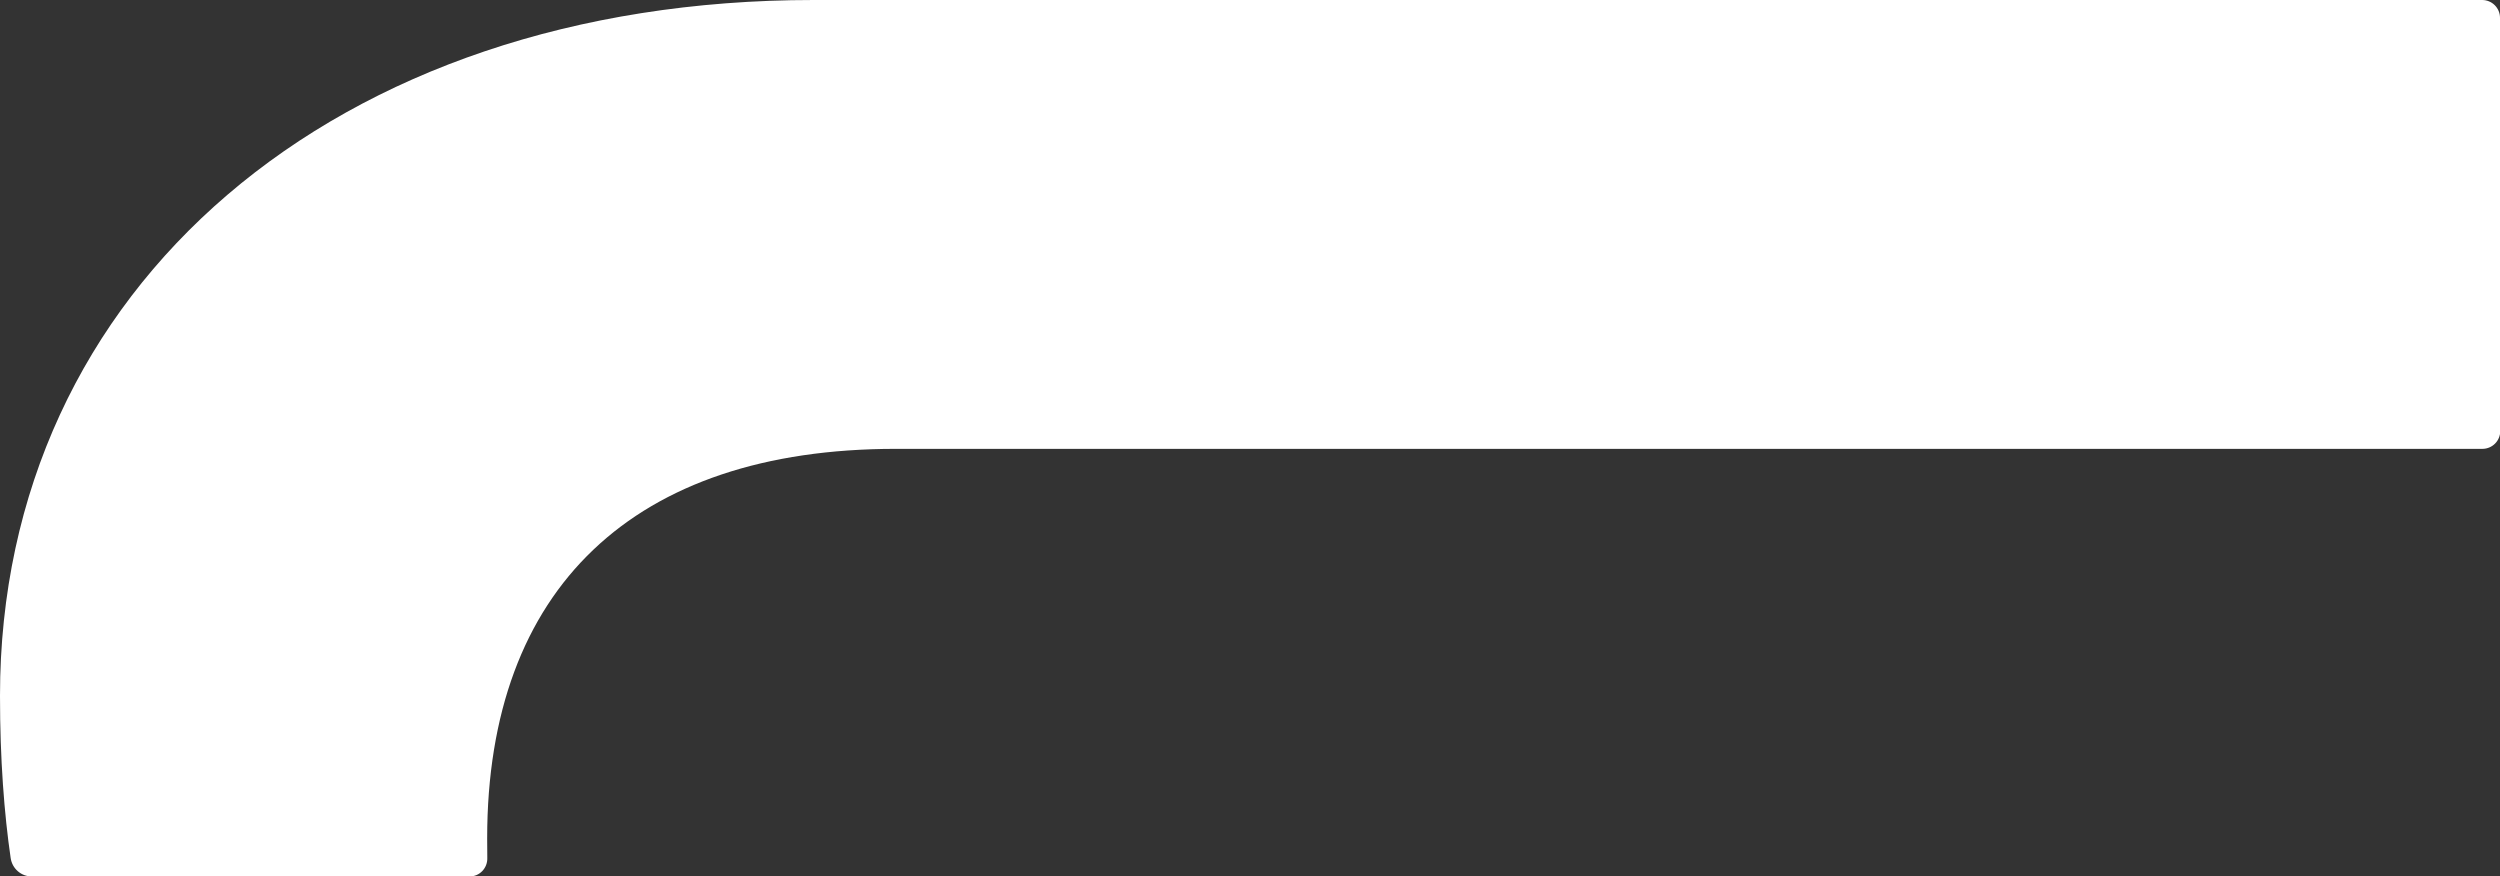 <svg xmlns="http://www.w3.org/2000/svg" id="Camada_2" data-name="Camada 2" viewBox="0 0 194.44 68.17"><rect x="0" y="0" width="194.44" height="68.17" fill="#333333" stroke="none"/><defs><style>      .cls-1 {        fill: #fff;      }    </style></defs><g id="Camada_1-2" data-name="Camada 1"><path class="cls-1" d="M194.44,33.53V1.39c0-.77-.62-1.39-1.39-1.39H63.28C26.1,0,0,22.34,0,54.12c0,4.96.33,9.19.83,12.62.12.82.82,1.43,1.65,1.43h34.04c.78,0,1.4-.65,1.38-1.43-.01-.52-.01-1.04-.01-1.54,0-19.46,11.43-30.29,31.77-30.29h123.41c.77,0,1.39-.62,1.39-1.39Z"></path></g></svg>